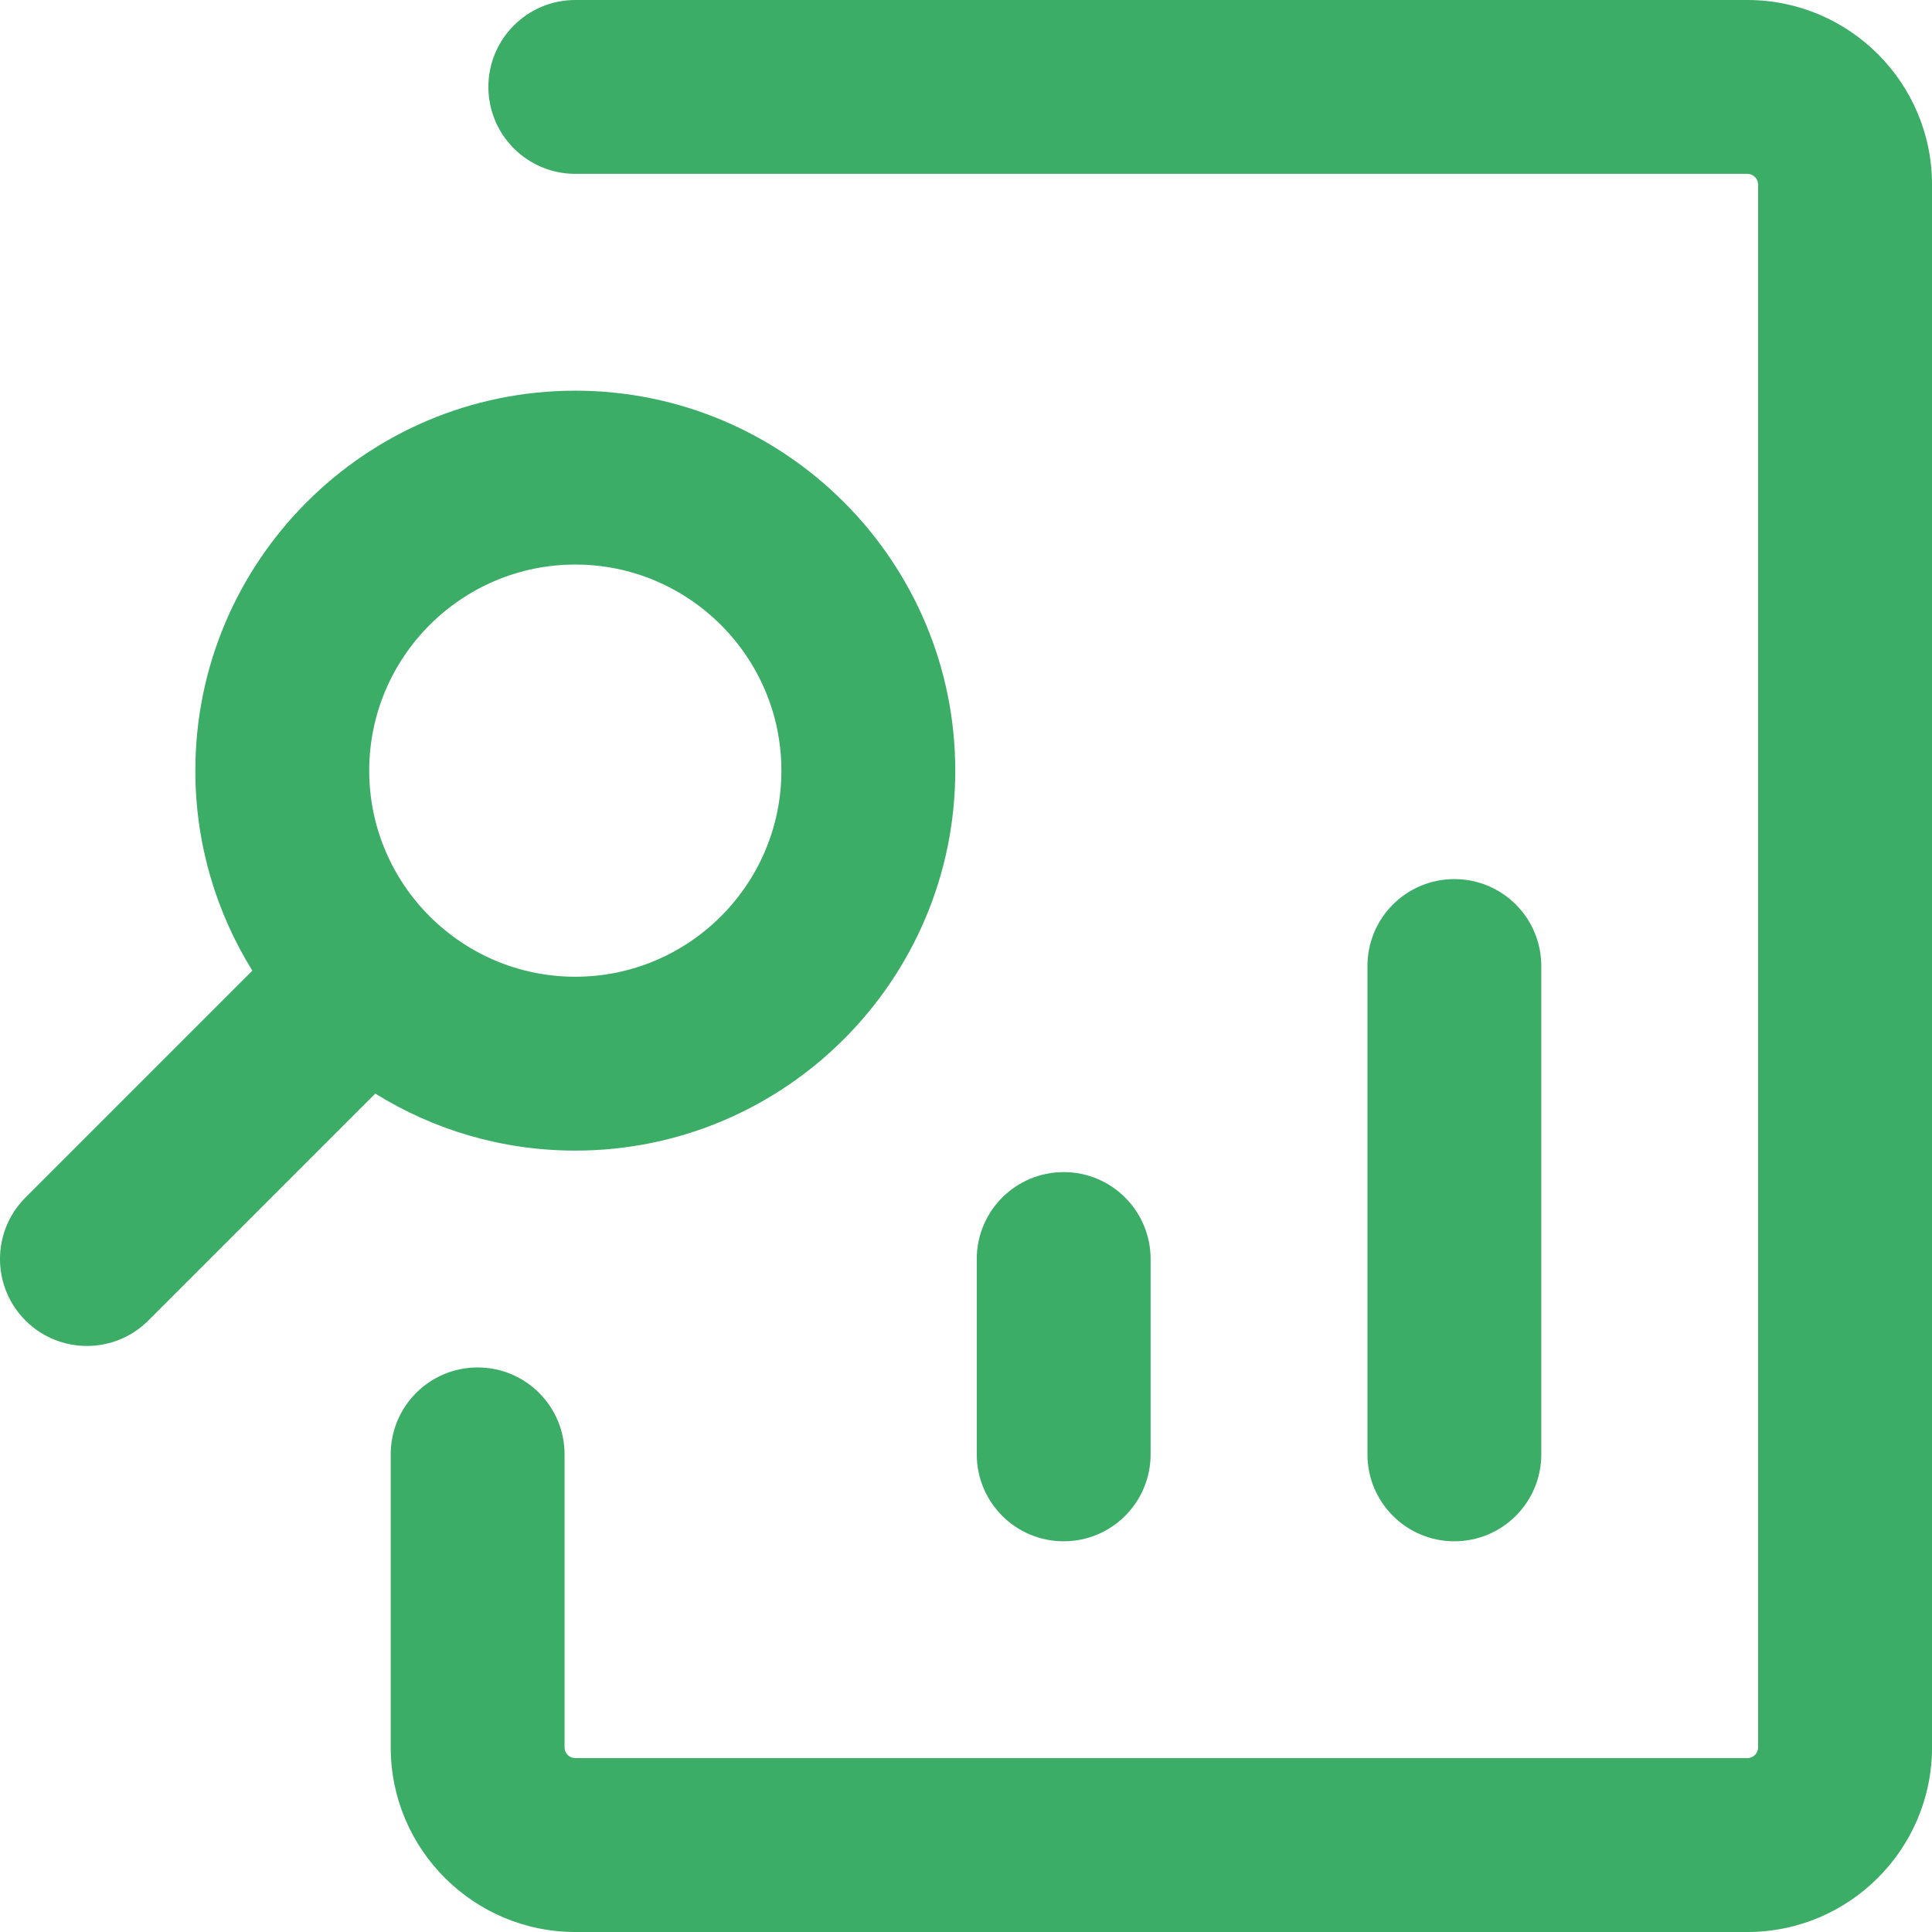 <?xml version="1.0" encoding="UTF-8"?> <svg xmlns="http://www.w3.org/2000/svg" id="_Слой_2" data-name="Слой 2" viewBox="0 0 740.79 740.79"><defs><style> .cls-1 { fill: #3cad66; } </style></defs><g id="_Слой_1-2" data-name="Слой 1"><g><path class="cls-1" d="M366.28,295.49c0-80.33-65.36-145.69-145.69-145.69s-145.69,65.36-145.69,145.69c0,28.12,8.01,54.4,21.86,76.69L9.76,459.18c-13.02,13.02-13.02,34.12,0,47.14,6.51,6.51,15.04,9.76,23.57,9.76s17.06-3.25,23.57-9.76l87-87c22.29,13.85,48.57,21.86,76.69,21.86,80.33,0,145.69-65.36,145.69-145.69ZM141.57,295.49c0-43.57,35.45-79.02,79.02-79.02s79.02,35.45,79.02,79.02-35.45,79.02-79.02,79.02-79.02-35.45-79.02-79.02Z"></path><path class="cls-1" d="M441.18,557.65v-74.9c0-18.41-14.92-33.33-33.33-33.33s-33.33,14.92-33.33,33.33v74.9c0,18.41,14.92,33.33,33.33,33.33s33.33-14.92,33.33-33.33Z"></path><path class="cls-1" d="M590.98,557.65v-187.25c0-18.41-14.92-33.33-33.33-33.33s-33.33,14.92-33.33,33.33v187.25c0,18.41,14.92,33.33,33.33,33.33s33.33-14.92,33.33-33.33Z"></path><path class="cls-1" d="M670,0H220.59c-18.41,0-33.33,14.92-33.33,33.33s14.92,33.33,33.33,33.33h449.41c2.27,0,4.12,1.85,4.12,4.12v599.22c0,2.27-1.85,4.12-4.12,4.12H220.59c-2.27,0-4.12-1.85-4.12-4.12v-112.35c0-18.41-14.92-33.33-33.33-33.33s-33.33,14.92-33.33,33.33v112.35c0,39.03,31.75,70.79,70.79,70.79h449.41c39.03,0,70.79-31.75,70.79-70.79V70.78c0-39.03-31.75-70.78-70.79-70.78Z"></path></g></g></svg> 